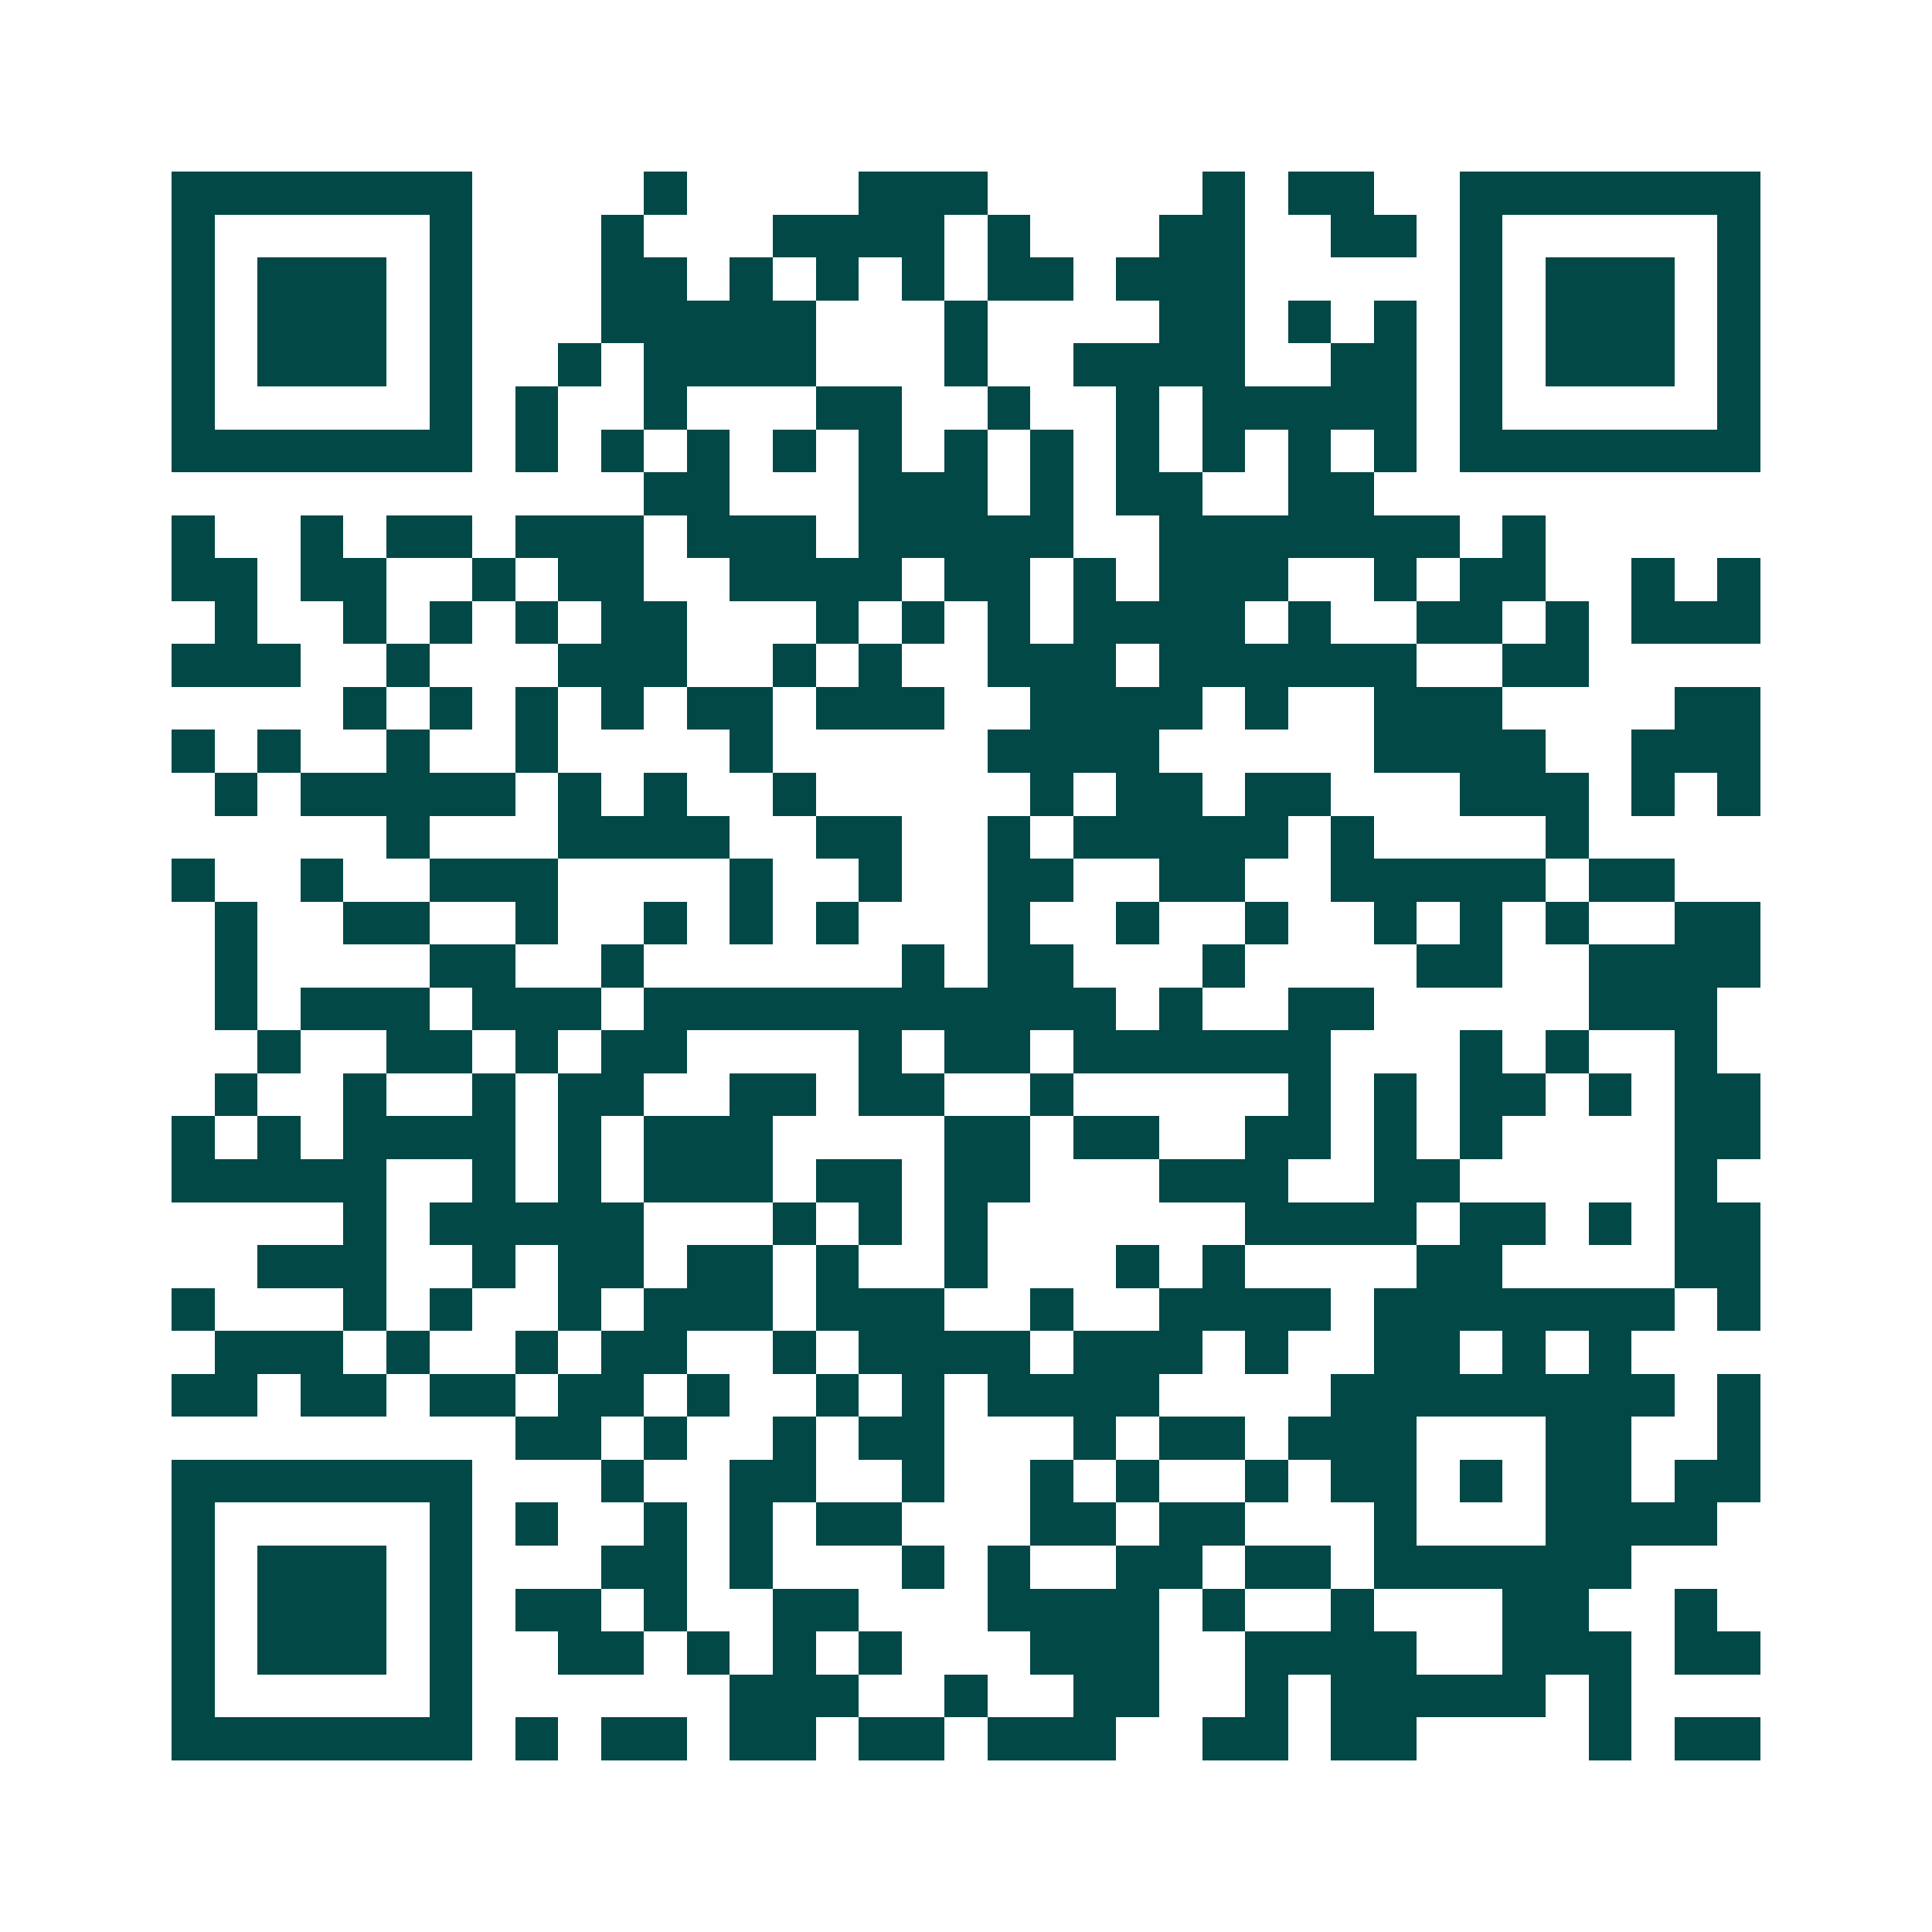 <svg xmlns="http://www.w3.org/2000/svg" width="200" height="200" viewBox="0 0 45 45" shape-rendering="crispEdges"><path fill="#ffffff" d="M0 0h45v45H0z"/><path stroke="#014847" d="M4 4.5h7m4 0h1m4 0h3m5 0h1m1 0h2m2 0h7M4 5.5h1m5 0h1m3 0h1m3 0h4m1 0h1m3 0h2m2 0h2m1 0h1m5 0h1M4 6.5h1m1 0h3m1 0h1m3 0h2m1 0h1m1 0h1m1 0h1m1 0h2m1 0h3m5 0h1m1 0h3m1 0h1M4 7.5h1m1 0h3m1 0h1m3 0h5m3 0h1m4 0h2m1 0h1m1 0h1m1 0h1m1 0h3m1 0h1M4 8.5h1m1 0h3m1 0h1m2 0h1m1 0h4m3 0h1m2 0h4m2 0h2m1 0h1m1 0h3m1 0h1M4 9.5h1m5 0h1m1 0h1m2 0h1m3 0h2m2 0h1m2 0h1m1 0h5m1 0h1m5 0h1M4 10.5h7m1 0h1m1 0h1m1 0h1m1 0h1m1 0h1m1 0h1m1 0h1m1 0h1m1 0h1m1 0h1m1 0h1m1 0h7M15 11.5h2m3 0h3m1 0h1m1 0h2m2 0h2M4 12.5h1m2 0h1m1 0h2m1 0h3m1 0h3m1 0h5m2 0h7m1 0h1M4 13.5h2m1 0h2m2 0h1m1 0h2m2 0h4m1 0h2m1 0h1m1 0h3m2 0h1m1 0h2m2 0h1m1 0h1M5 14.5h1m2 0h1m1 0h1m1 0h1m1 0h2m3 0h1m1 0h1m1 0h1m1 0h4m1 0h1m2 0h2m1 0h1m1 0h3M4 15.5h3m2 0h1m3 0h3m2 0h1m1 0h1m2 0h3m1 0h6m2 0h2M8 16.5h1m1 0h1m1 0h1m1 0h1m1 0h2m1 0h3m2 0h4m1 0h1m2 0h3m4 0h2M4 17.5h1m1 0h1m2 0h1m2 0h1m4 0h1m5 0h4m5 0h4m2 0h3M5 18.5h1m1 0h5m1 0h1m1 0h1m2 0h1m5 0h1m1 0h2m1 0h2m3 0h3m1 0h1m1 0h1M9 19.5h1m3 0h4m2 0h2m2 0h1m1 0h5m1 0h1m4 0h1M4 20.5h1m2 0h1m2 0h3m4 0h1m2 0h1m2 0h2m2 0h2m2 0h5m1 0h2M5 21.5h1m2 0h2m2 0h1m2 0h1m1 0h1m1 0h1m3 0h1m2 0h1m2 0h1m2 0h1m1 0h1m1 0h1m2 0h2M5 22.5h1m4 0h2m2 0h1m6 0h1m1 0h2m3 0h1m4 0h2m2 0h4M5 23.5h1m1 0h3m1 0h3m1 0h11m1 0h1m2 0h2m5 0h3M6 24.5h1m2 0h2m1 0h1m1 0h2m4 0h1m1 0h2m1 0h6m3 0h1m1 0h1m2 0h1M5 25.5h1m2 0h1m2 0h1m1 0h2m2 0h2m1 0h2m2 0h1m5 0h1m1 0h1m1 0h2m1 0h1m1 0h2M4 26.5h1m1 0h1m1 0h4m1 0h1m1 0h3m4 0h2m1 0h2m2 0h2m1 0h1m1 0h1m4 0h2M4 27.5h5m2 0h1m1 0h1m1 0h3m1 0h2m1 0h2m3 0h3m2 0h2m5 0h1M8 28.5h1m1 0h5m3 0h1m1 0h1m1 0h1m6 0h4m1 0h2m1 0h1m1 0h2M6 29.5h3m2 0h1m1 0h2m1 0h2m1 0h1m2 0h1m3 0h1m1 0h1m4 0h2m4 0h2M4 30.5h1m3 0h1m1 0h1m2 0h1m1 0h3m1 0h3m2 0h1m2 0h4m1 0h7m1 0h1M5 31.5h3m1 0h1m2 0h1m1 0h2m2 0h1m1 0h4m1 0h3m1 0h1m2 0h2m1 0h1m1 0h1M4 32.5h2m1 0h2m1 0h2m1 0h2m1 0h1m2 0h1m1 0h1m1 0h4m4 0h8m1 0h1M12 33.5h2m1 0h1m2 0h1m1 0h2m3 0h1m1 0h2m1 0h3m3 0h2m2 0h1M4 34.5h7m3 0h1m2 0h2m2 0h1m2 0h1m1 0h1m2 0h1m1 0h2m1 0h1m1 0h2m1 0h2M4 35.5h1m5 0h1m1 0h1m2 0h1m1 0h1m1 0h2m3 0h2m1 0h2m3 0h1m3 0h4M4 36.5h1m1 0h3m1 0h1m3 0h2m1 0h1m3 0h1m1 0h1m2 0h2m1 0h2m1 0h6M4 37.5h1m1 0h3m1 0h1m1 0h2m1 0h1m2 0h2m3 0h4m1 0h1m2 0h1m3 0h2m2 0h1M4 38.5h1m1 0h3m1 0h1m2 0h2m1 0h1m1 0h1m1 0h1m3 0h3m2 0h4m2 0h3m1 0h2M4 39.5h1m5 0h1m6 0h3m2 0h1m2 0h2m2 0h1m1 0h5m1 0h1M4 40.5h7m1 0h1m1 0h2m1 0h2m1 0h2m1 0h3m2 0h2m1 0h2m4 0h1m1 0h2"/></svg>
